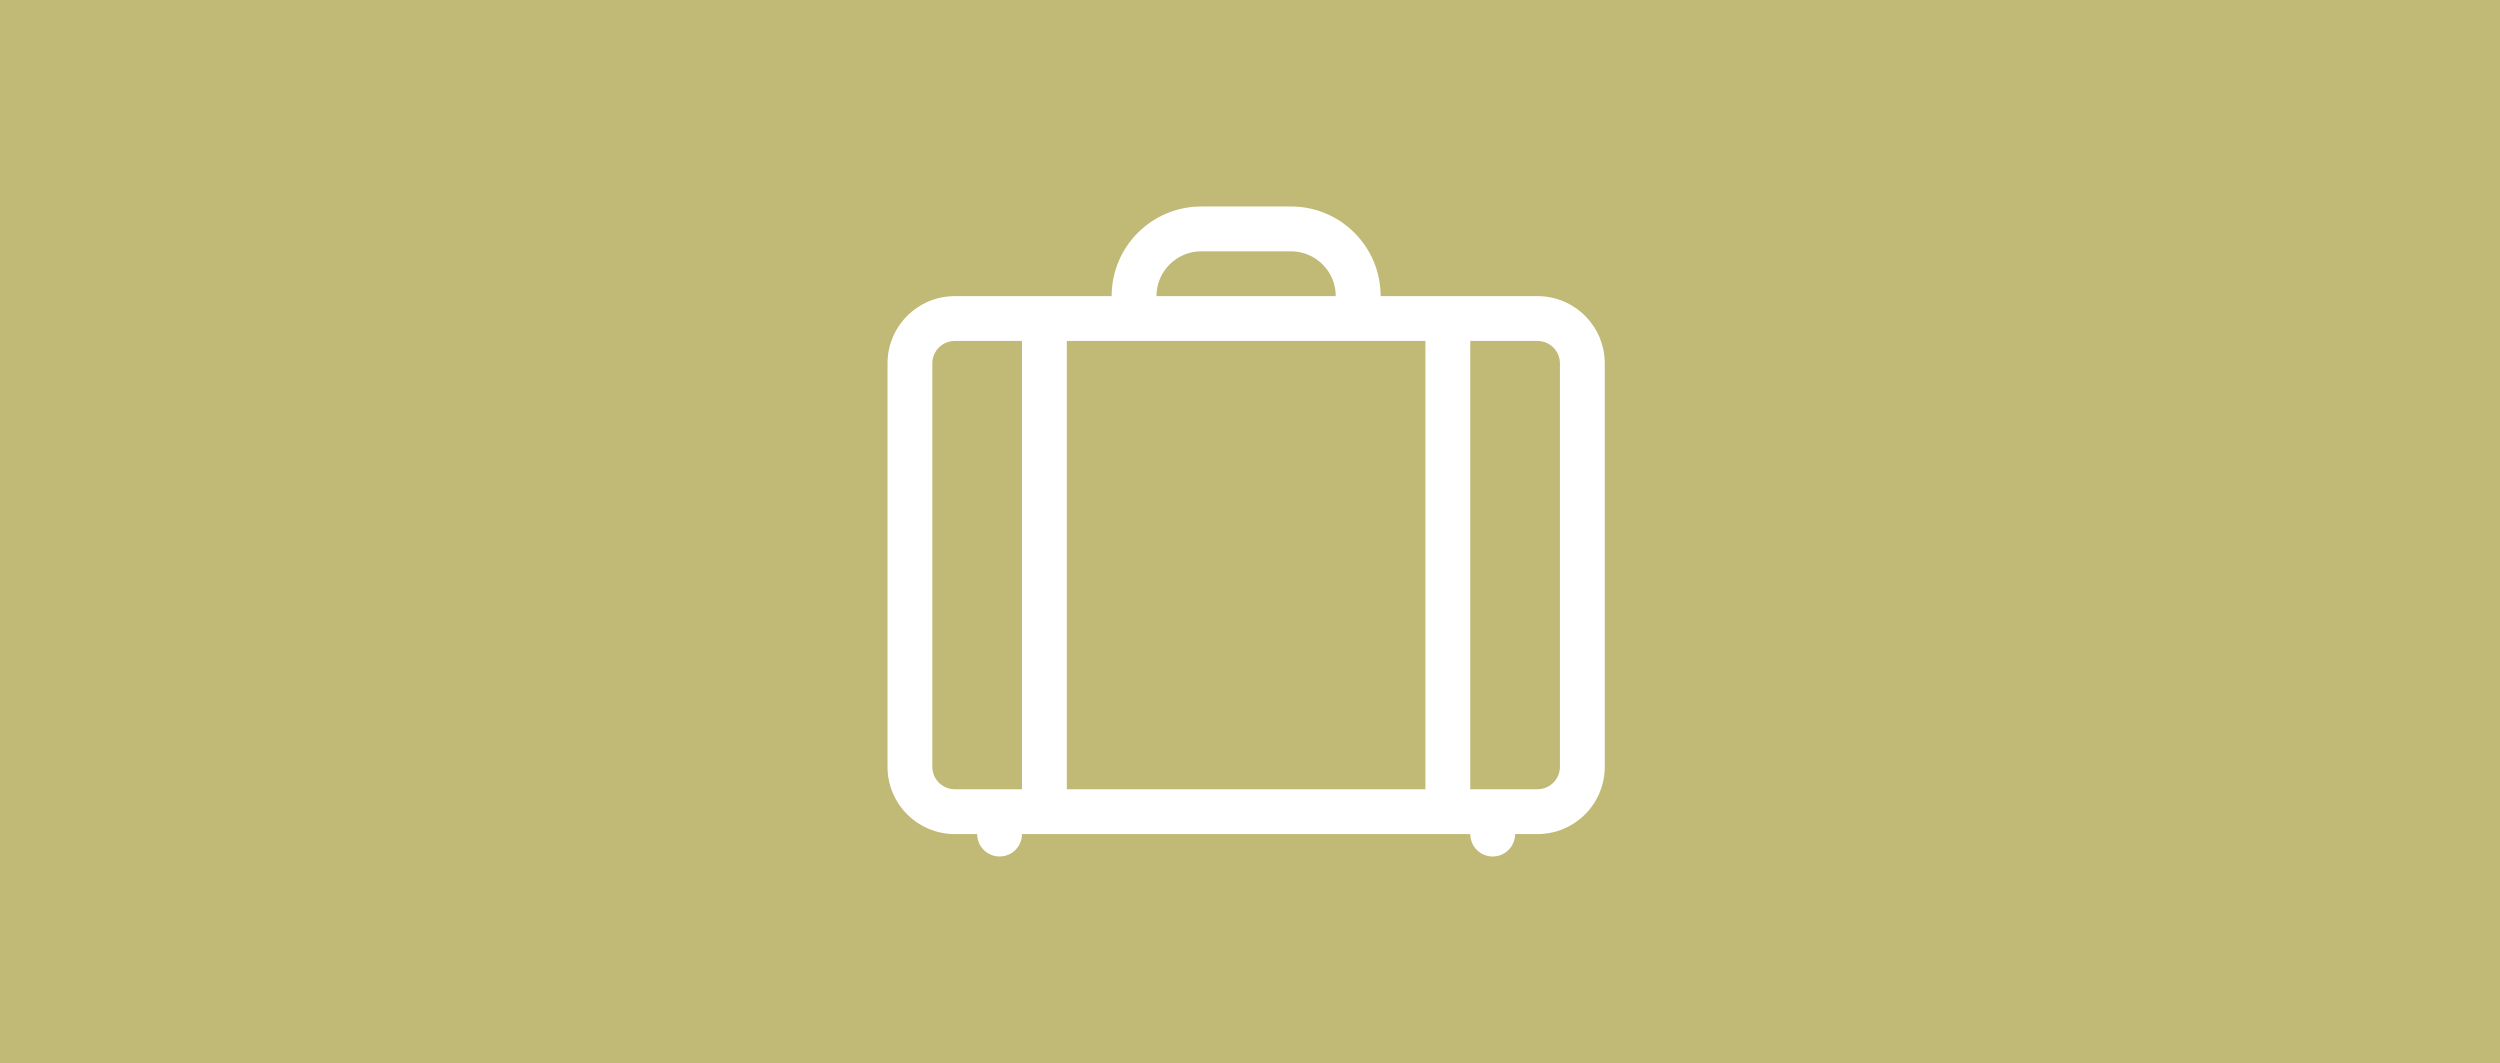 <svg xmlns="http://www.w3.org/2000/svg" x="0px" y="0px" width="400px" height="170.079px"
	 viewBox="0 0 400 170.079" enable-background="new 0 0 400 170.079" xml:space="preserve">
<rect x="0" fill="#C1B976" width="100%" height="100%"/>
<g id="Gruppe_218" transform="translate(903 1744)">
	<path id="Pfad_158" fill="#FFFFFF" d="M-725.138-1696.618c-0.002-7.92,6.417-14.343,14.337-14.345c0.003,0,0.006,0,0.009,0h14.346
		c7.92-0.004,14.344,6.414,14.348,14.334c0,0.004,0,0.007,0,0.011h25.101c5.938,0.002,10.754,4.815,10.759,10.755v64.554
		c-0.002,5.94-4.817,10.759-10.759,10.761h-3.586c0.002,1.979-1.604,3.588-3.583,3.59c-1.98,0-3.587-1.604-3.589-3.584
		c0-0.002,0-0.004,0-0.006h-71.726c0,1.979-1.604,3.586-3.585,3.586c-1.979,0-3.586-1.604-3.586-3.586l0,0h-3.586
		c-5.941-0.002-10.756-4.818-10.759-10.76v-64.555c0.004-5.939,4.818-10.753,10.759-10.755L-725.138-1696.618L-725.138-1696.618z
		 M-717.966-1696.618h28.689c-0.002-3.96-3.213-7.17-7.172-7.172h-14.346C-714.753-1703.788-717.963-1700.578-717.966-1696.618
		 M-750.241-1689.446c-1.979,0-3.584,1.604-3.587,3.583v64.554c0.001,1.979,1.605,3.587,3.586,3.587h10.759v-71.724H-750.241z
		 M-653.413-1621.308v-64.555c-0.003-1.979-1.608-3.583-3.587-3.583h-10.759v71.724H-657
		C-655.02-1617.722-653.415-1619.328-653.413-1621.308 M-674.932-1689.446h-57.378v71.724h57.378V-1689.446z"/>
</g>
</svg>
